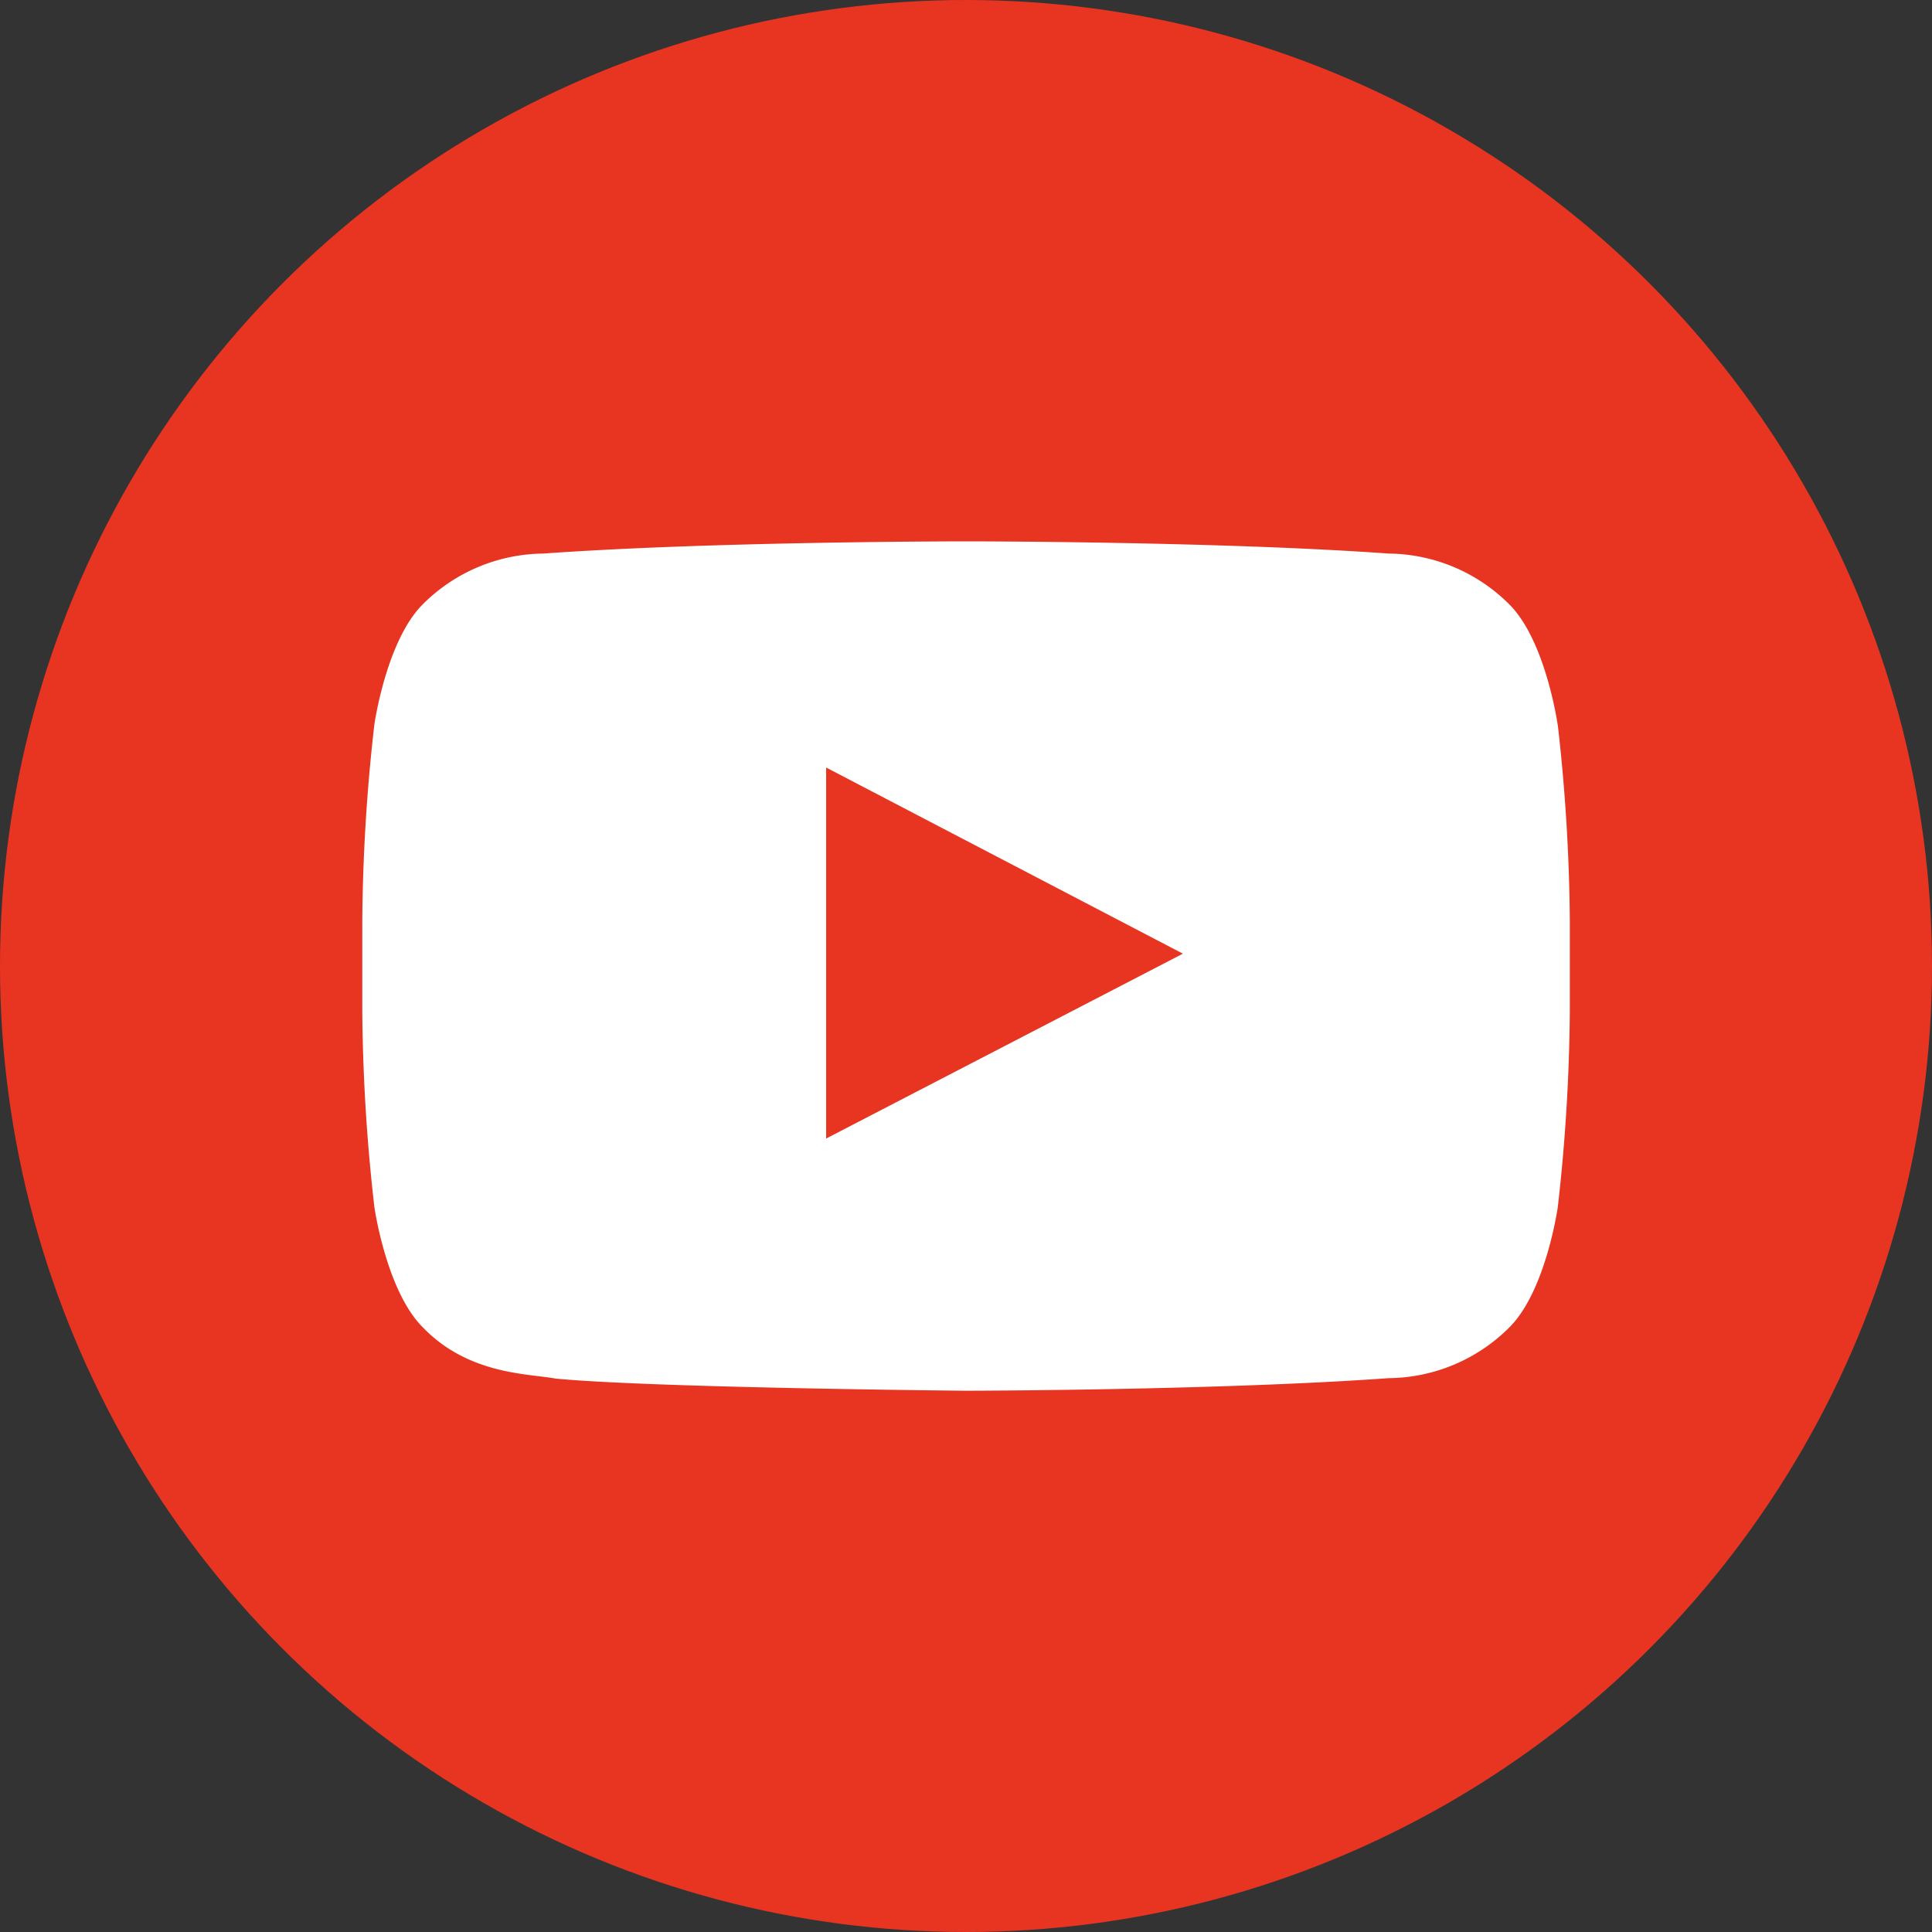 <svg xmlns="http://www.w3.org/2000/svg" width="89.664" height="89.664" viewBox="0 0 89.664 89.664">
  <rect x="0" y="0" width="89.664" height="89.664" fill="#333333" stroke="none"/>
  <g id="グループ_19" data-name="グループ 19" transform="translate(-11610.91 -1758.127)">
    <g id="グループ_18" data-name="グループ 18">
      <circle id="楕円形_7" data-name="楕円形 7" cx="44.832" cy="44.832" r="44.832" transform="translate(11610.91 1758.127)" fill="#e73522"/>
    </g>
    <path id="パス_17" data-name="パス 17" d="M11683.2,1791.754s-.547-3.862-2.228-5.562a8.017,8.017,0,0,0-5.615-2.374c-7.84-.567-19.605-.567-19.605-.567h-.026s-11.764,0-19.6.567a8.012,8.012,0,0,0-5.614,2.374c-1.681,1.7-2.228,5.562-2.228,5.562a84.886,84.886,0,0,0-.56,9.071v4.252a84.762,84.762,0,0,0,.561,9.07s.547,3.859,2.227,5.56c2.132,2.234,4.933,2.164,6.18,2.4,4.483.431,19.055.564,19.055.564s11.774-.017,19.617-.584a8.016,8.016,0,0,0,5.614-2.375c1.683-1.7,2.229-5.561,2.229-5.561a85.23,85.23,0,0,0,.558-9.071v-4.253a84.88,84.88,0,0,0-.56-9.07m-33.954,19.21,0-17.219,16.557,8.639Z" fill="#fff"/>
  </g>
</svg>
